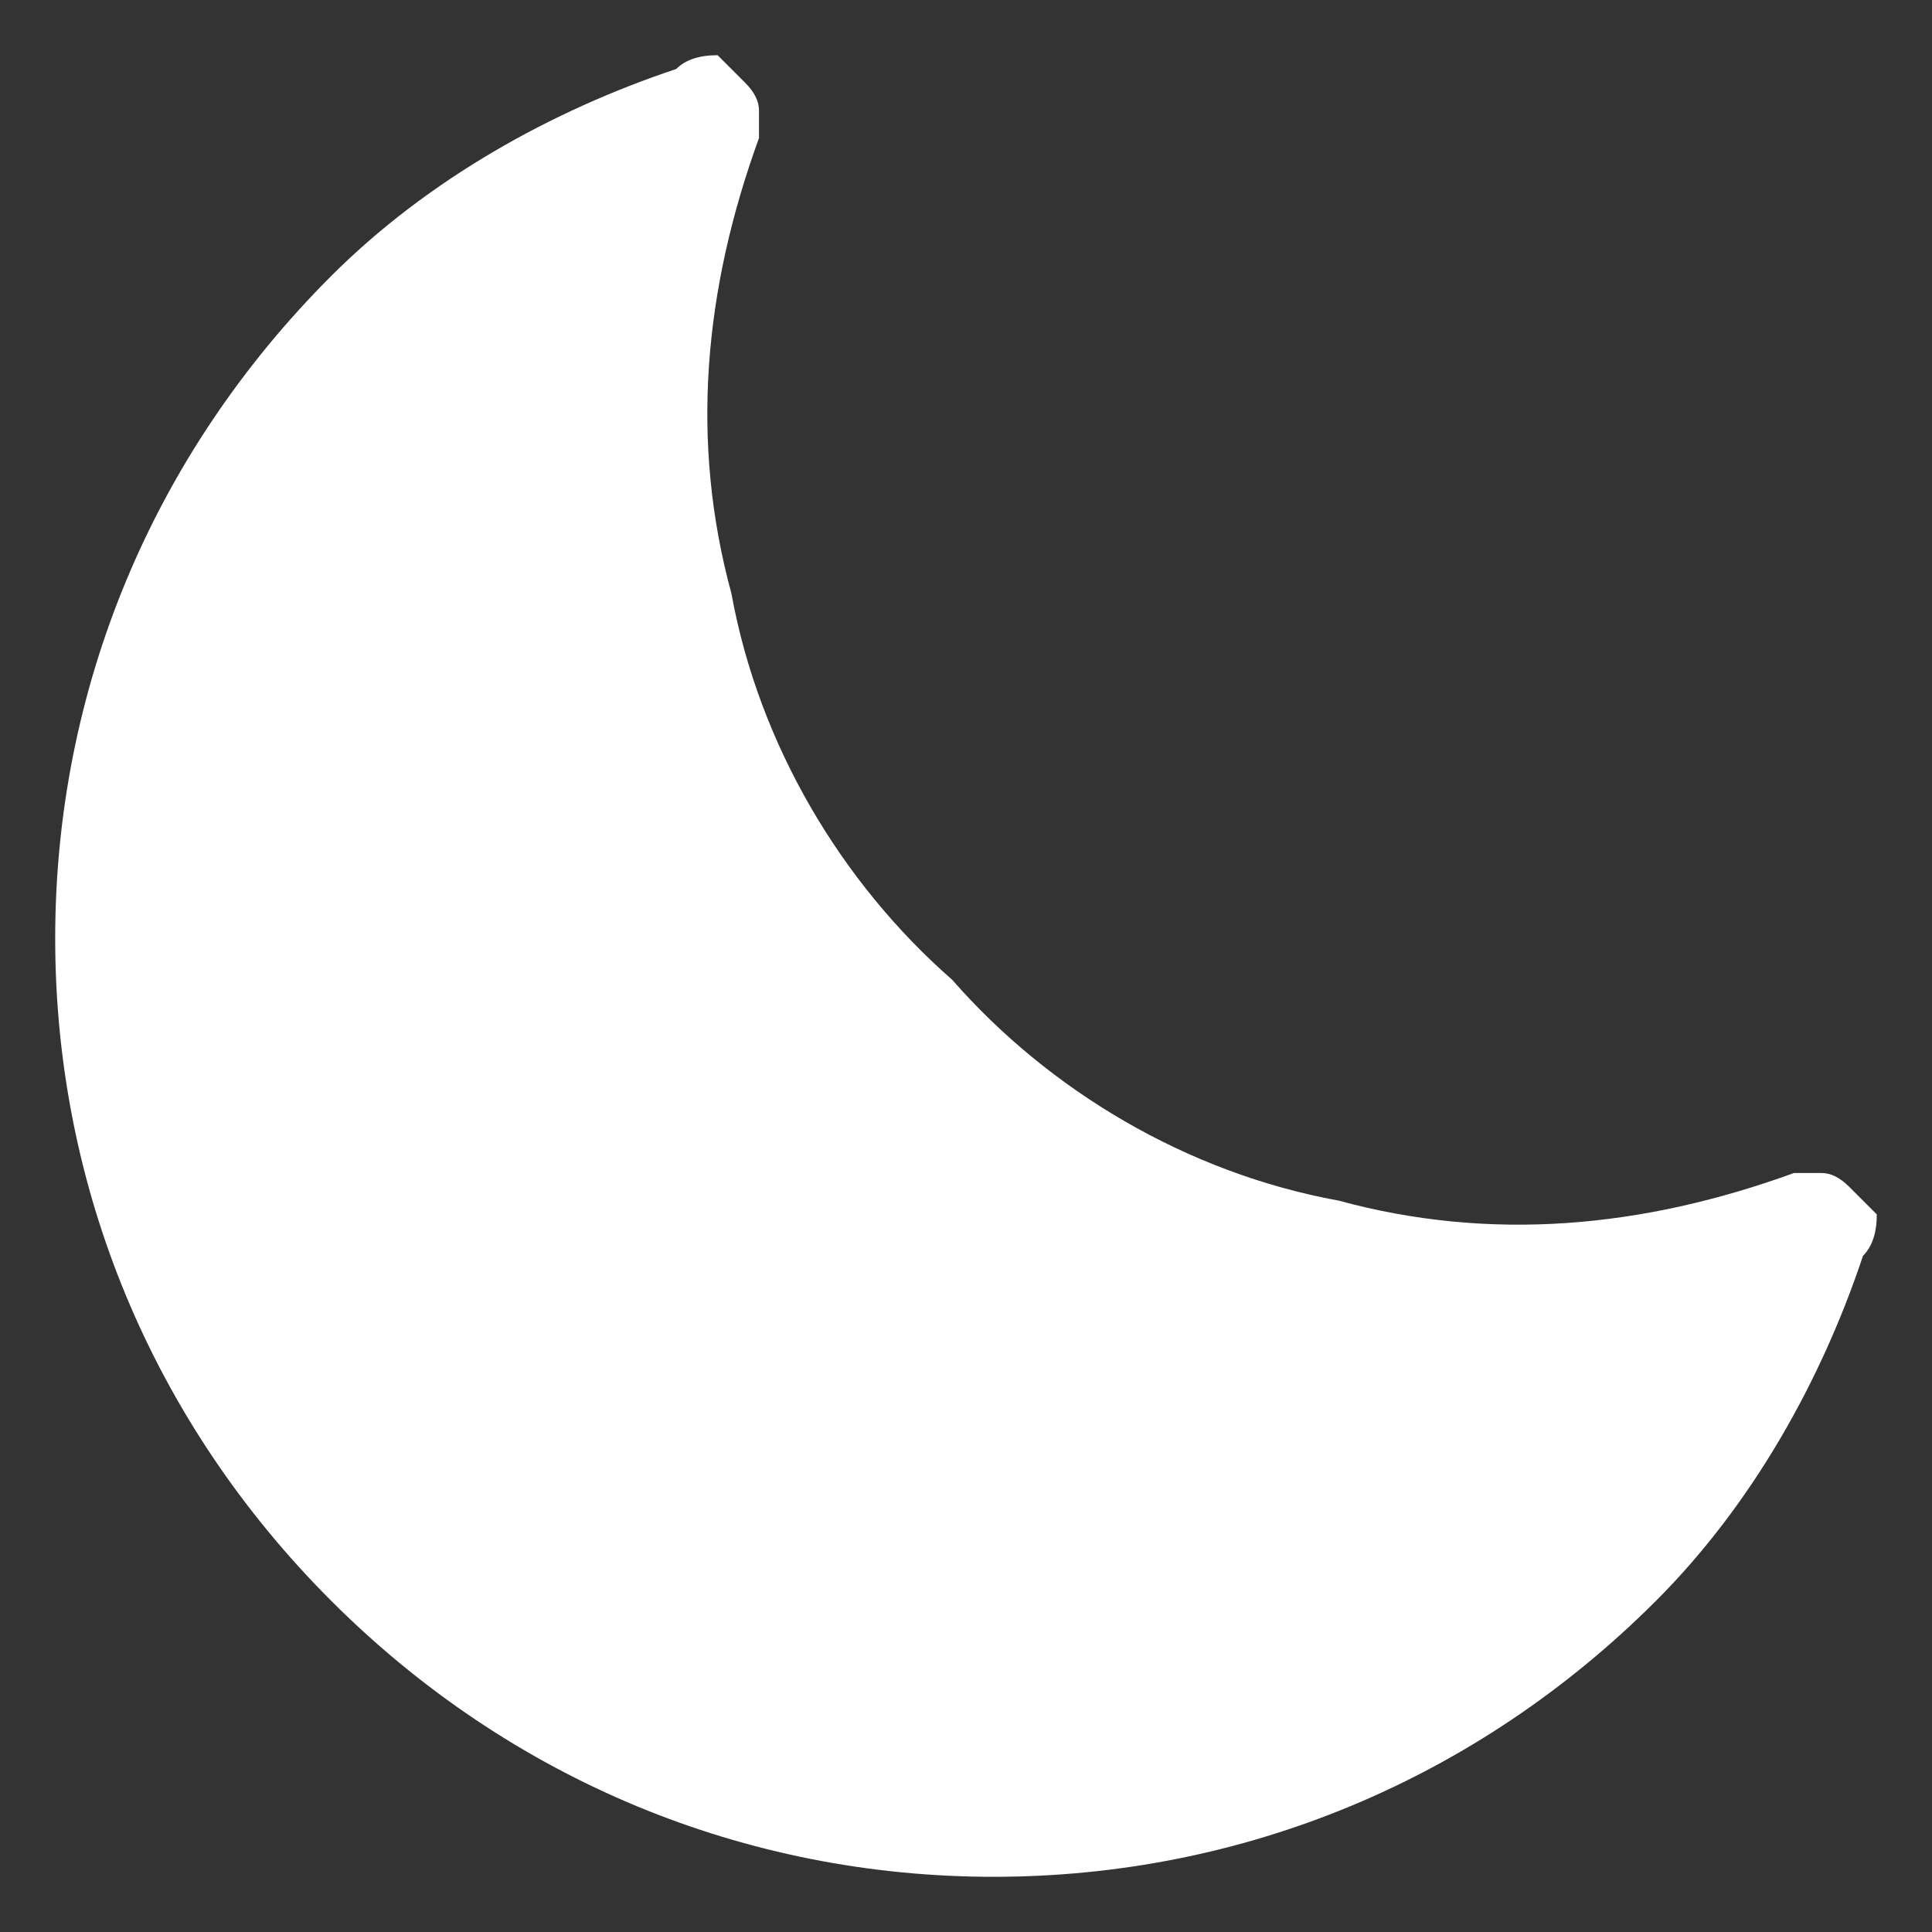 <svg version="1.2" xmlns="http://www.w3.org/2000/svg" viewBox="0 0 14 14" width="14" height="14">
	<rect x="0" y="0" width="14" height="14" fill="#333333" stroke="none"/>
	<title>night-mode 1</title>
	<defs>
		<clipPath clipPathUnits="userSpaceOnUse" id="cp1">
			<path d="m0 0h14v14h-14z"/>
		</clipPath>
	</defs>
	<style>
		.s0 { fill: #ffffff } 
	</style>
	<g id="Clip-Path" clip-path="url(#cp1)">
		<g>
			<path class="s0" d="m13.4 8.6q-0.1-0.1-0.2-0.1-0.1 0-0.2 0c-1.1 0.4-2.2 0.5-3.3 0.2-1.1-0.2-2.1-0.8-2.8-1.6-0.8-0.7-1.4-1.7-1.6-2.8-0.3-1.1-0.2-2.2 0.2-3.3q0-0.1 0-0.2 0-0.1-0.1-0.2-0.1-0.1-0.2-0.2-0.2 0-0.3 0.1c-0.9 0.3-1.8 0.8-2.5 1.5-1.3 1.3-2 3-2 4.8 0 1.8 0.7 3.5 2 4.8 1.3 1.3 3 2 4.8 2 1.8 0 3.5-0.7 4.8-2 0.7-0.7 1.2-1.6 1.5-2.5q0.1-0.1 0.1-0.3-0.1-0.1-0.2-0.2z"/>
		</g>
	</g>
</svg>